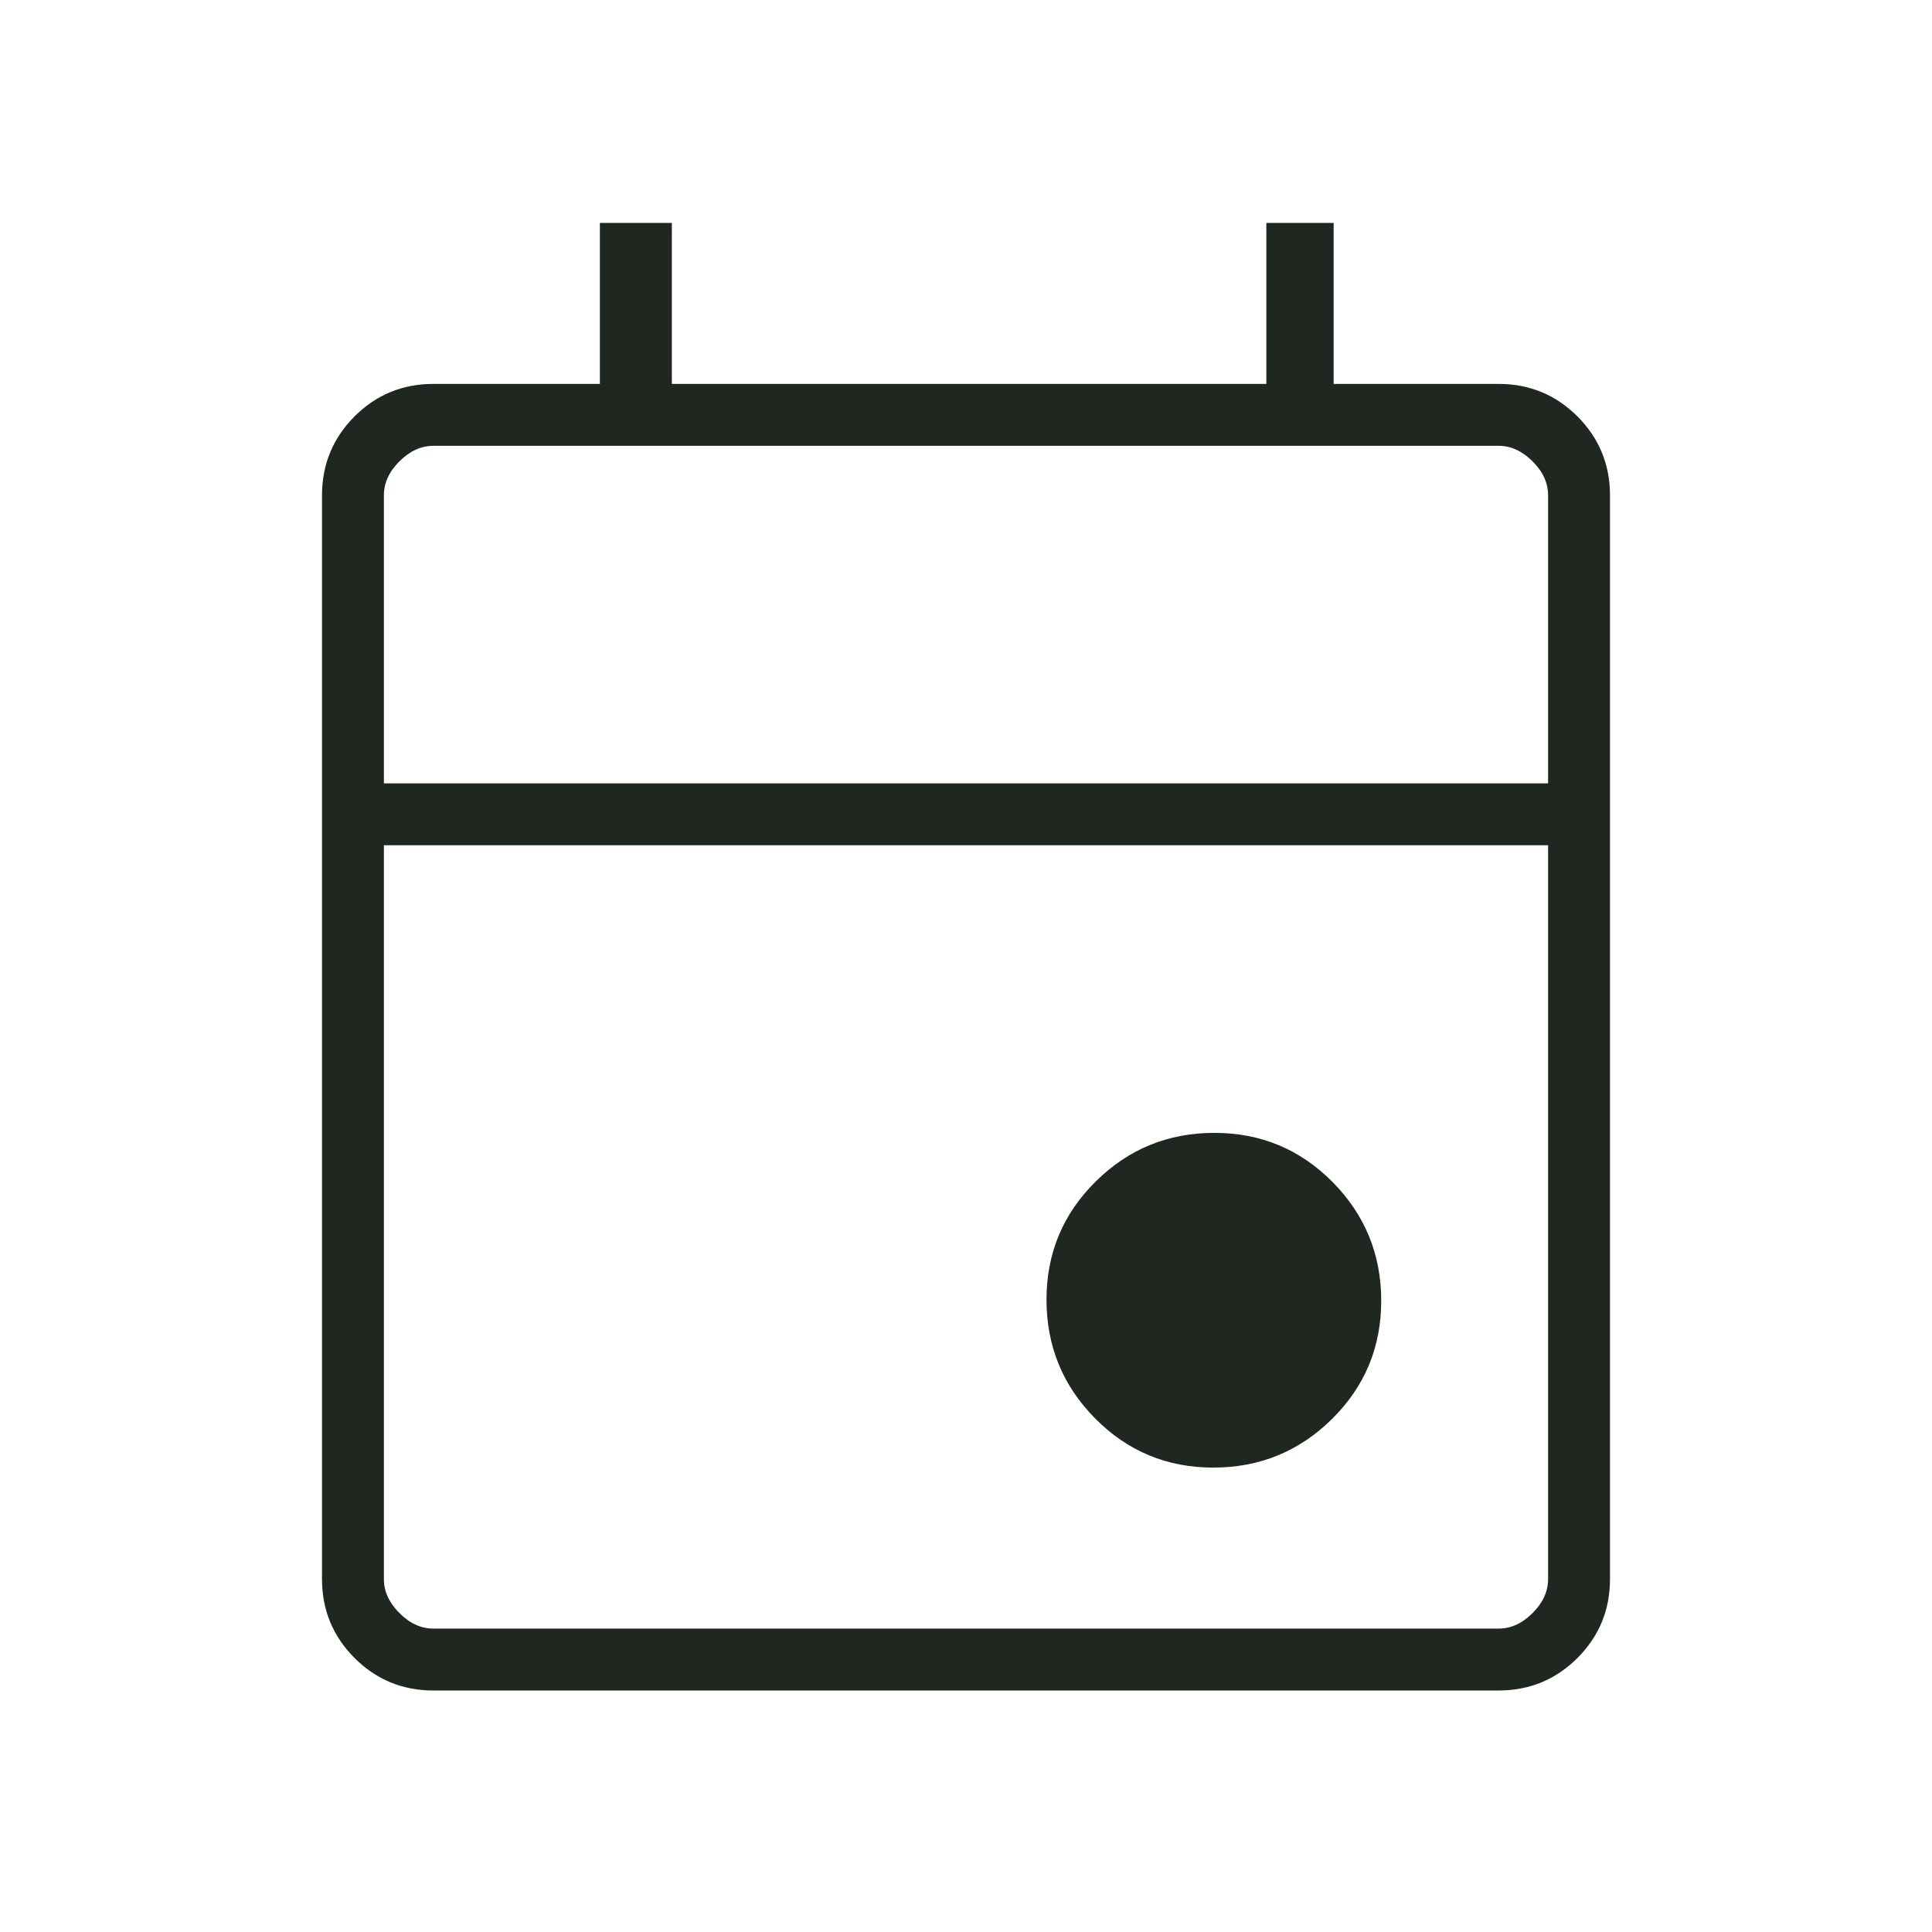 <svg width="24" height="24" viewBox="0 0 24 24" fill="none" xmlns="http://www.w3.org/2000/svg">
<path d="M15.072 18.231C14.496 18.231 14.006 18.027 13.604 17.62C13.201 17.213 13 16.721 13 16.145C13 15.569 13.204 15.079 13.611 14.677C14.018 14.274 14.509 14.073 15.086 14.073C15.662 14.073 16.151 14.277 16.554 14.684C16.956 15.091 17.158 15.582 17.158 16.159C17.158 16.735 16.954 17.224 16.547 17.627C16.14 18.029 15.648 18.231 15.072 18.231ZM5.385 21C5 21 4.673 20.865 4.404 20.596C4.135 20.326 4 20 4 19.615V6.154C4 5.77 4.135 5.443 4.404 5.173C4.673 4.904 5 4.769 5.385 4.769H7.452V2.769H8.346V4.769H15.731V2.769H16.567V4.769H18.615C19 4.769 19.326 4.904 19.596 5.173C19.865 5.443 20 5.77 20 6.154V19.615C20 20 19.865 20.326 19.596 20.596C19.326 20.865 19 21 18.615 21H5.385ZM5.385 20.231H18.615C18.769 20.231 18.91 20.167 19.038 20.038C19.167 19.91 19.231 19.769 19.231 19.615V10.5H4.769V19.615C4.769 19.769 4.833 19.91 4.962 20.038C5.09 20.167 5.231 20.231 5.385 20.231ZM4.769 9.731H19.231V6.154C19.231 6 19.167 5.859 19.038 5.731C18.91 5.603 18.769 5.538 18.615 5.538H5.385C5.231 5.538 5.09 5.603 4.962 5.731C4.833 5.859 4.769 6 4.769 6.154V9.731Z" fill="#202721"/>
</svg>
